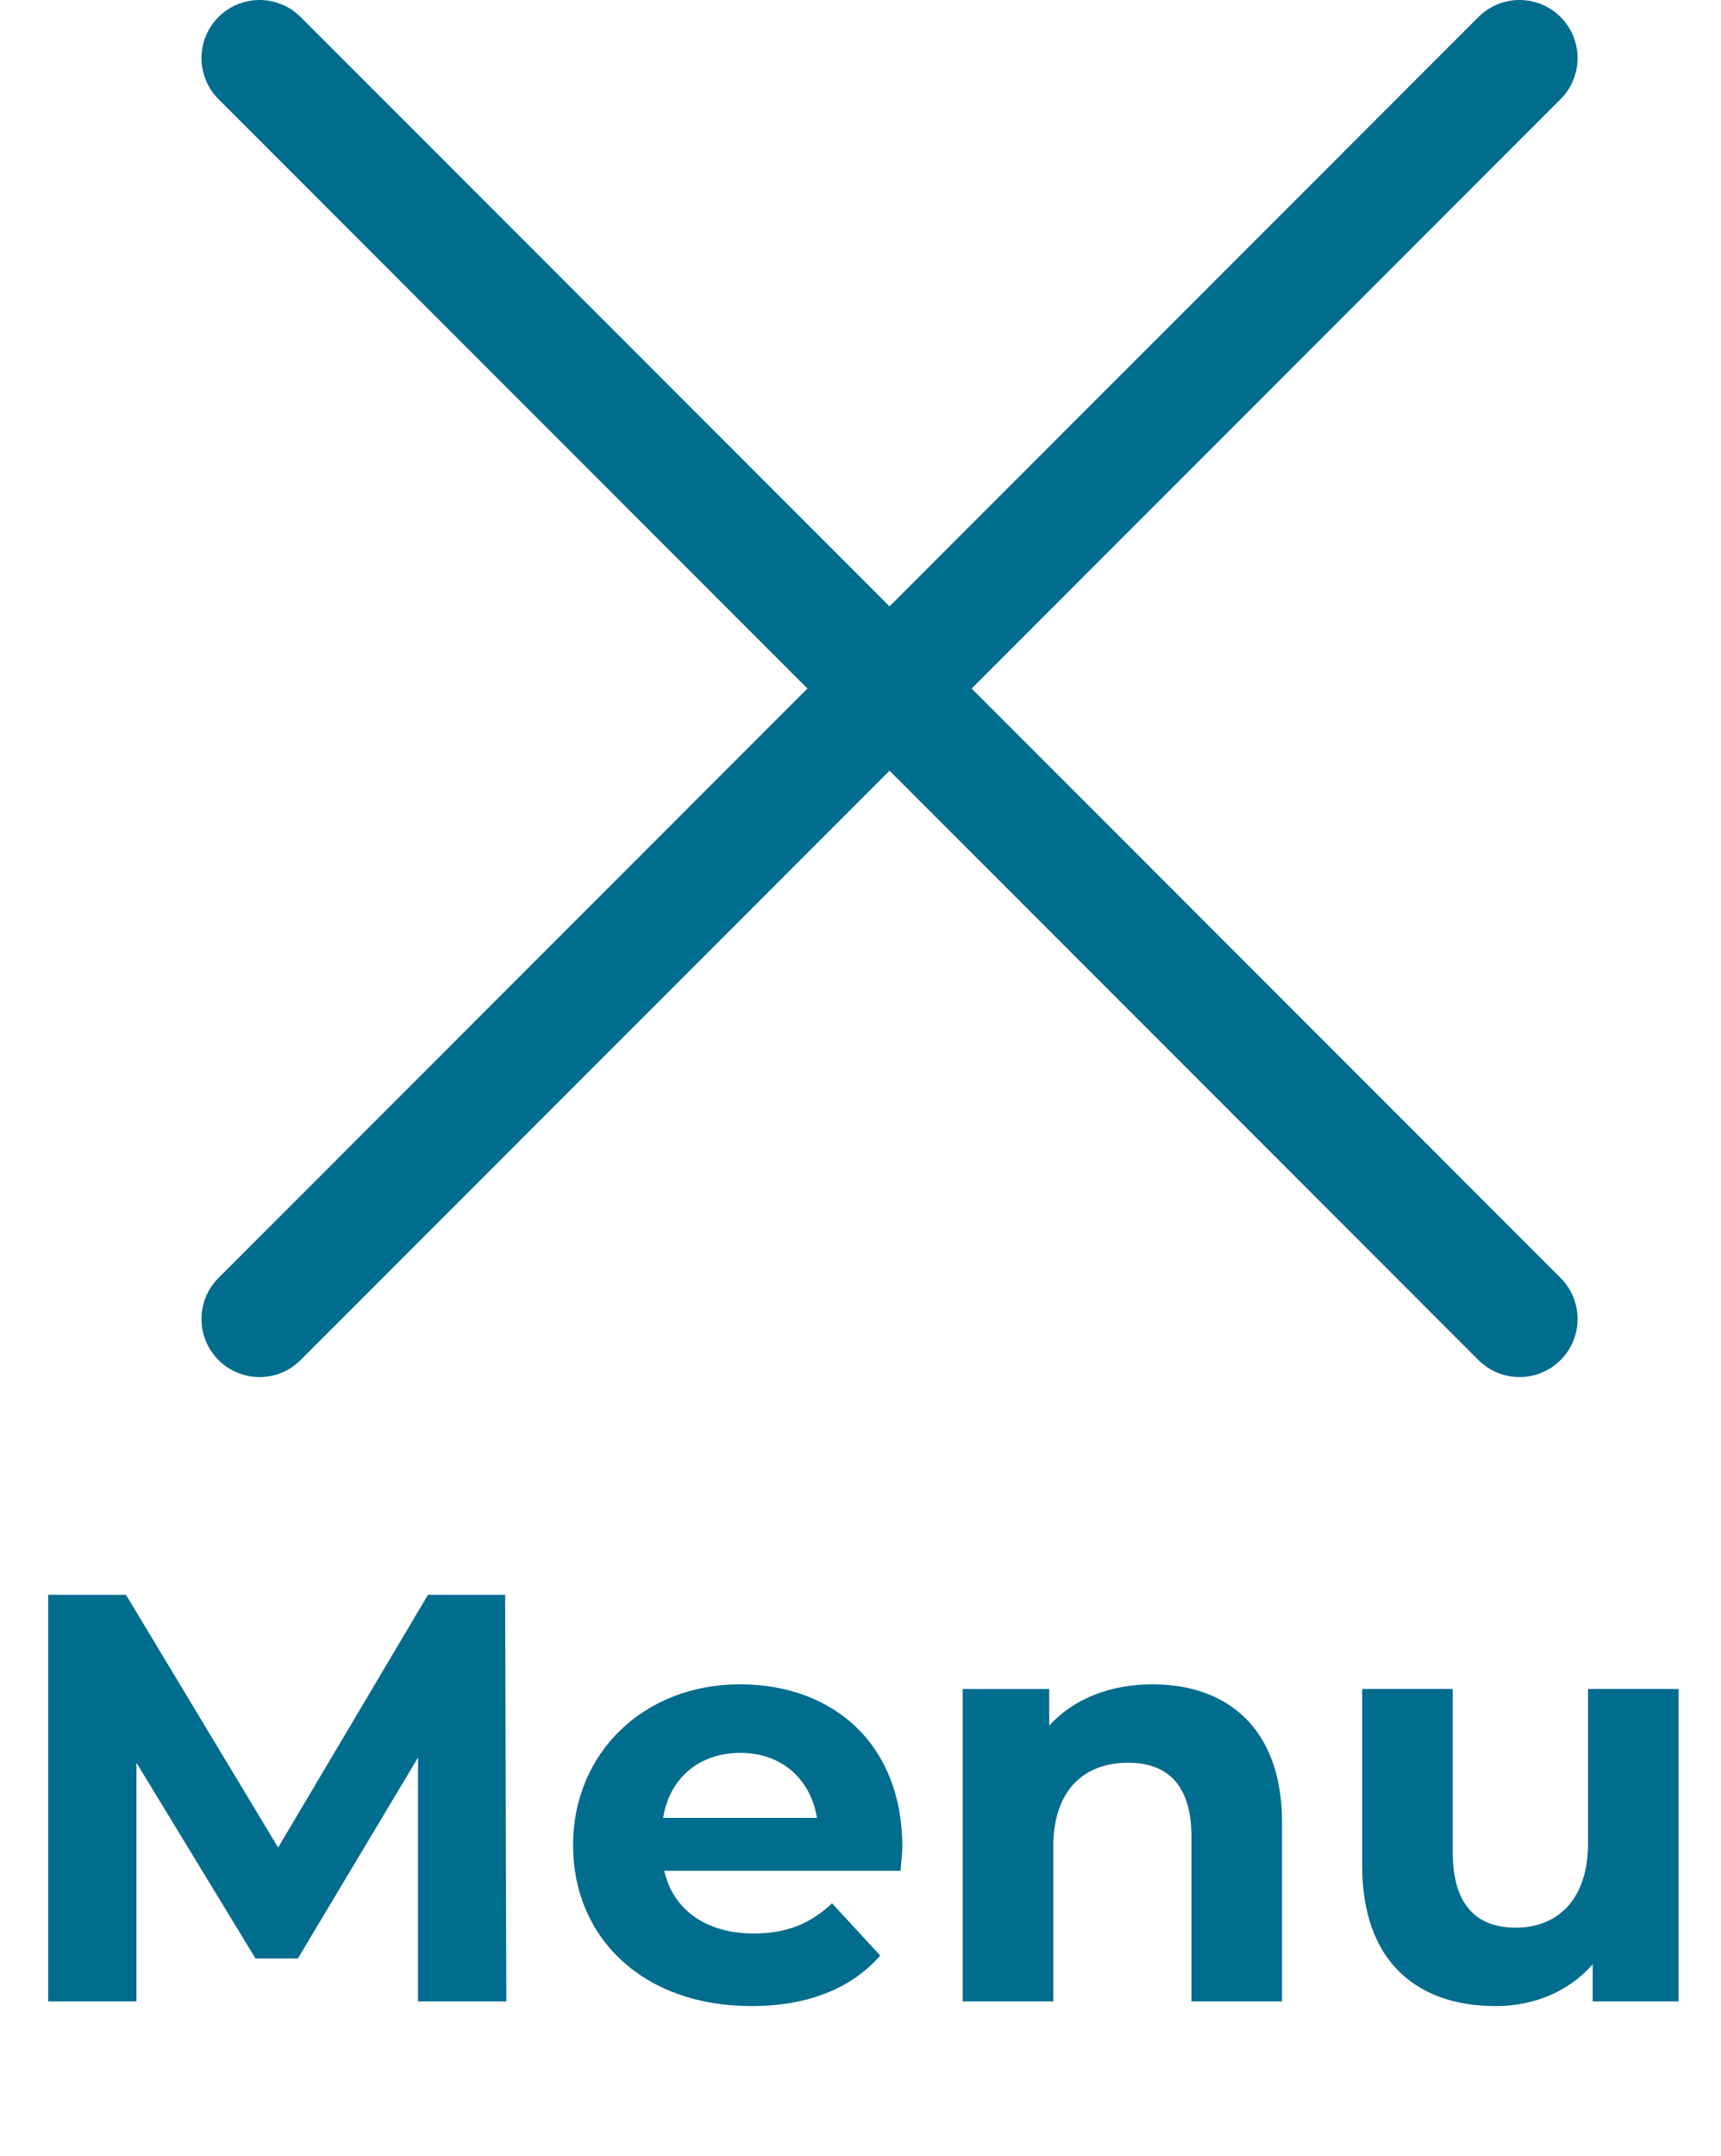 <svg xmlns="http://www.w3.org/2000/svg" viewBox="0 0 29.64 37.12"><path style="fill:none;stroke:#006c8e;stroke-linecap:round;stroke-miterlimit:4;stroke-width:2px" d="m4.47 1 21.7 21.71m-21.7 0L26.17 1"/><g style="isolation:isolate"><path d="M7.2 34.46v-4.2l-2.07 3.46H4.4l-2.05-3.37v4.11H.83v-7h1.34l2.62 4.35 2.58-4.35H8.7l.02 7H7.2Zm8.31-2.25h-4.07c.15.67.72 1.08 1.54 1.08.57 0 .98-.17 1.35-.52l.83.9c-.5.57-1.25.87-2.22.87-1.86 0-3.07-1.17-3.07-2.77S11.1 29 12.74 29s2.8 1.06 2.8 2.79c0 .12-.02.29-.03.42Zm-4.09-.91h2.65c-.11-.68-.62-1.12-1.32-1.12s-1.22.43-1.33 1.12Zm10.66.08v3.08h-1.56v-2.84c0-.87-.4-1.27-1.09-1.27-.75 0-1.29.46-1.29 1.45v2.66h-1.56v-5.38h1.49v.63c.42-.46 1.05-.71 1.78-.71 1.27 0 2.23.74 2.23 2.38Zm6.83-2.3v5.38h-1.48v-.64c-.41.47-1.01.72-1.67.72-1.35 0-2.3-.76-2.3-2.42v-3.04h1.56v2.81c0 .9.4 1.3 1.09 1.3s1.24-.46 1.24-1.45v-2.66h1.56Z" style="fill:#006c8e"/></g></svg>